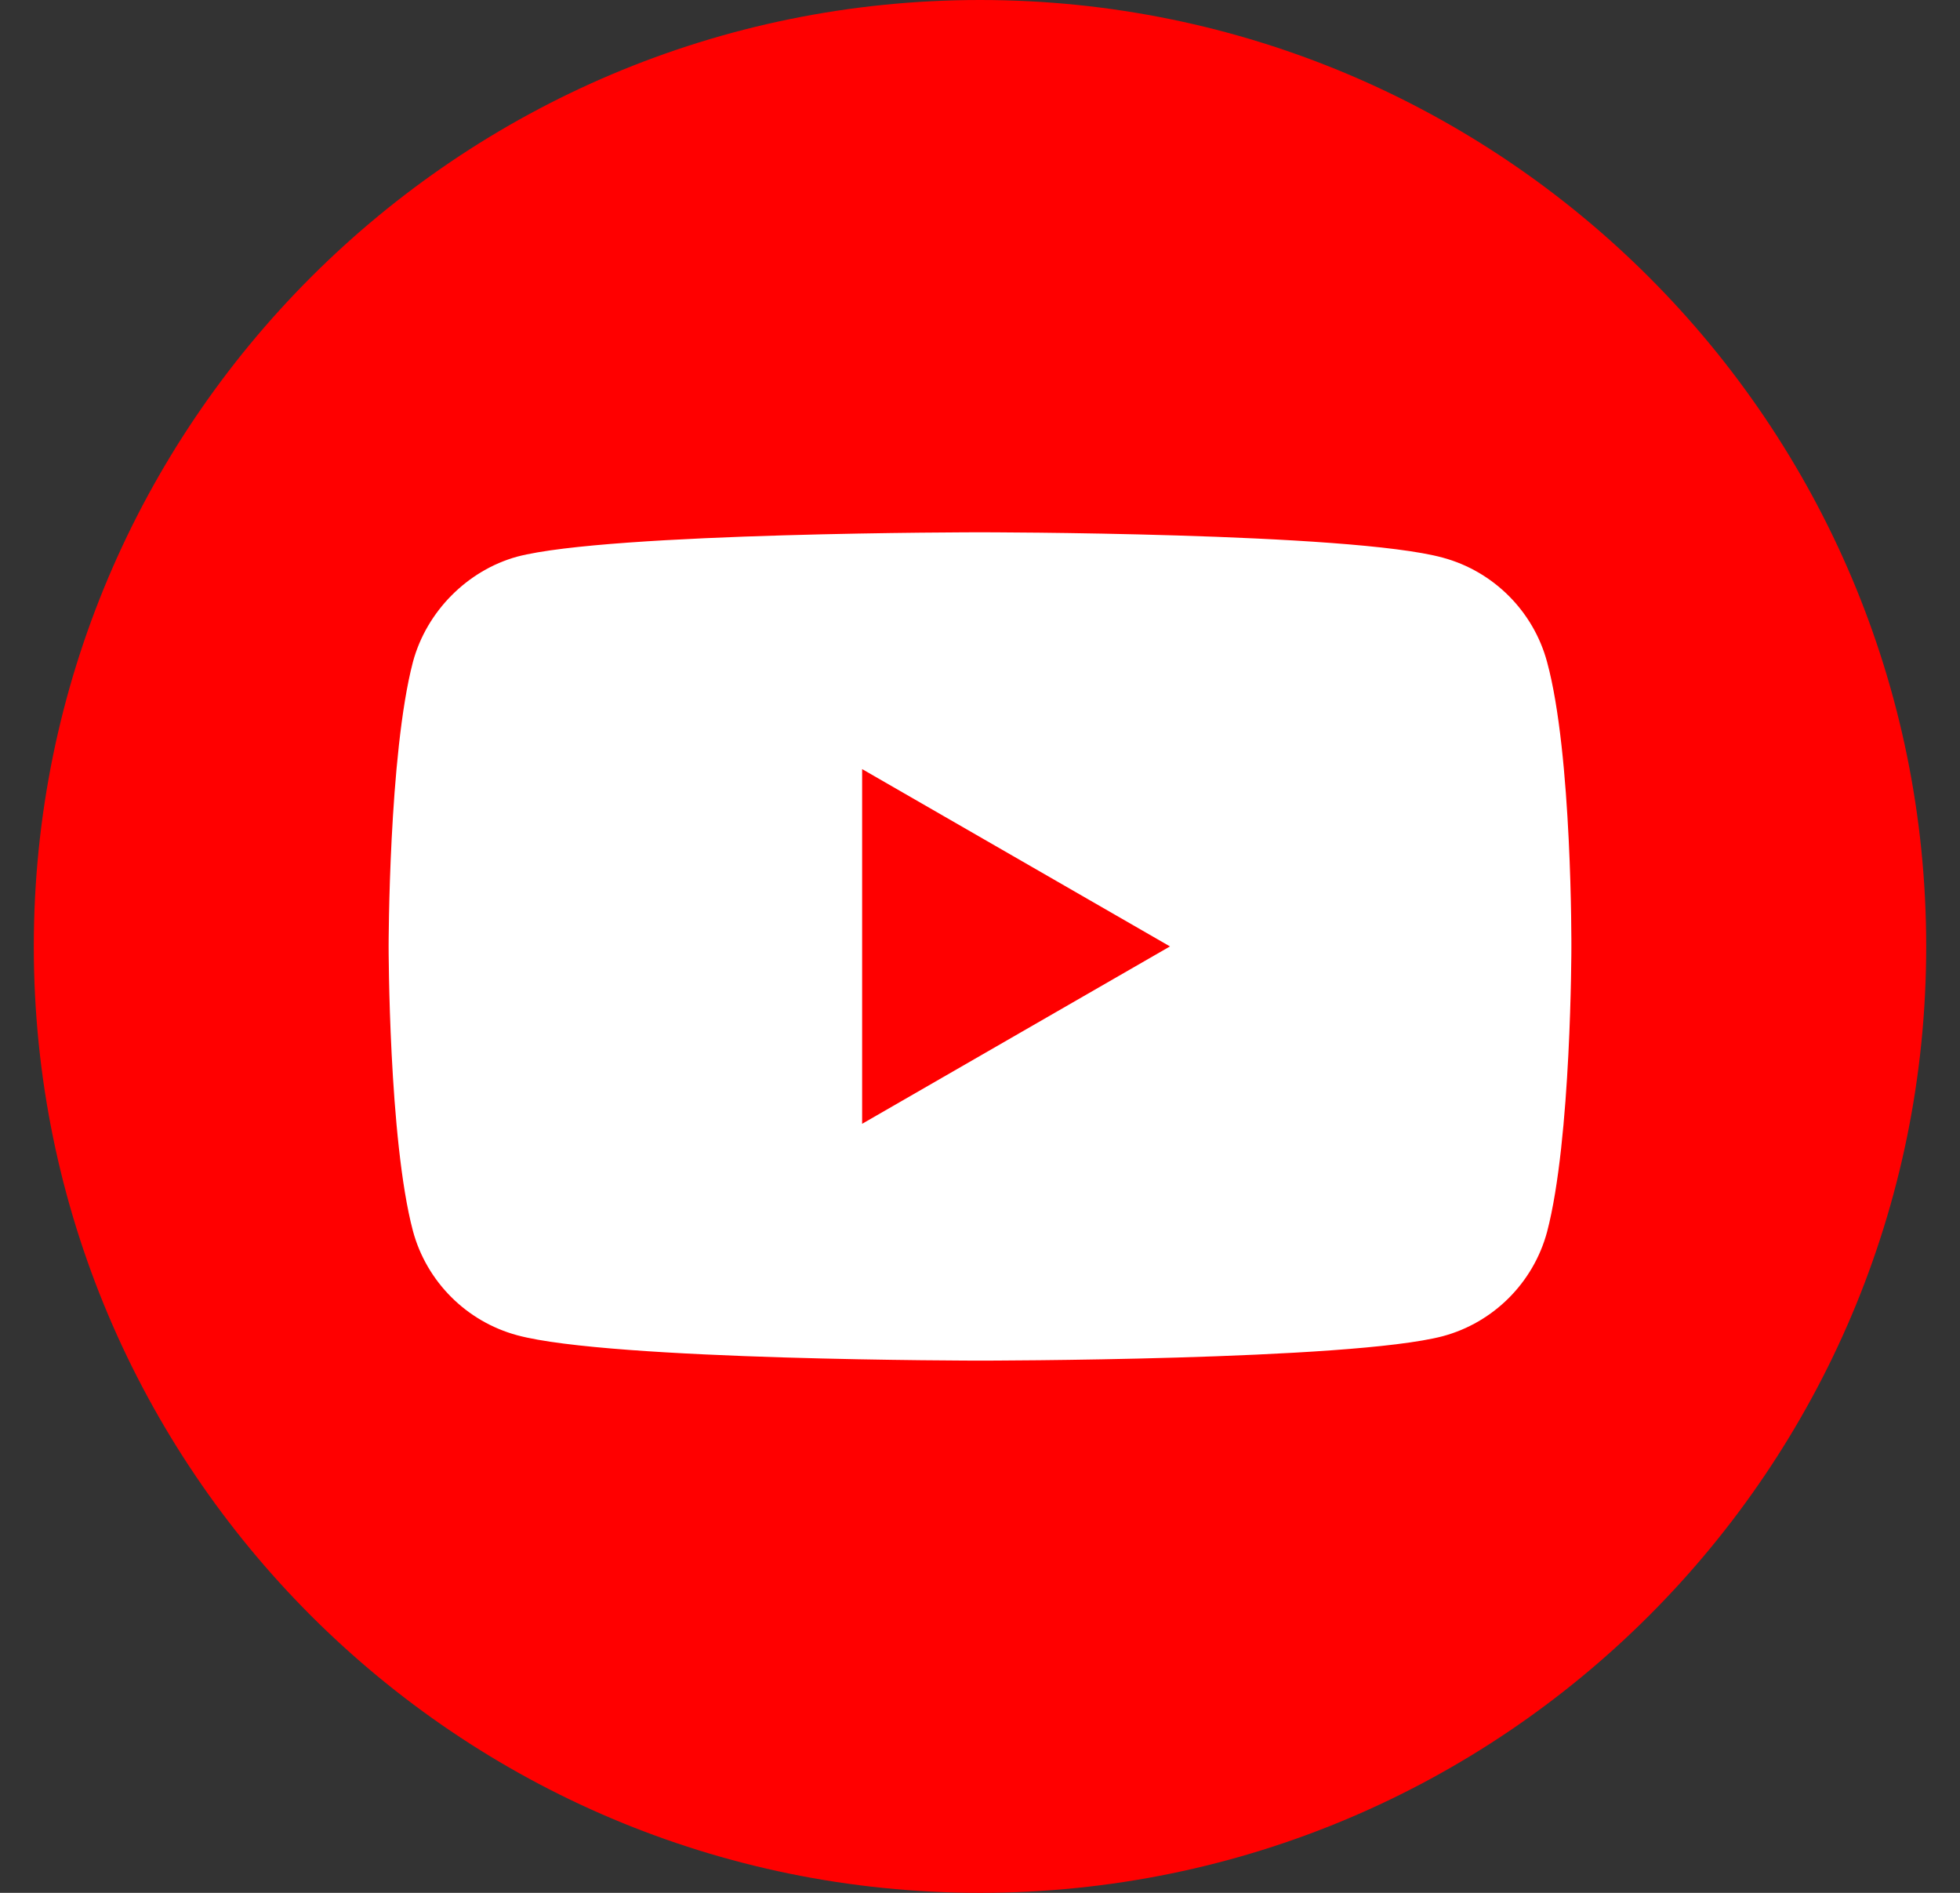 <svg width="29" height="28" viewBox="0 0 29 28" fill="none" xmlns="http://www.w3.org/2000/svg">
<rect x="0" y="0" width="29" height="28" fill="#333333" stroke="none"/>
<g clip-path="url(#clip0_1989_917)">
<path d="M28.5 14C28.5 6.268 22.232 0 14.5 0C6.768 0 0.5 6.268 0.5 14C0.5 21.732 6.768 28 14.5 28C22.232 28 28.5 21.732 28.5 14Z" fill="#FF0000"/>
<path fill-rule="evenodd" clip-rule="evenodd" d="M21.347 8.249C22.097 8.451 22.688 9.042 22.89 9.791C23.264 11.161 23.25 14.015 23.25 14.015C23.25 14.015 23.25 16.855 22.89 18.224C22.688 18.974 22.097 19.565 21.347 19.766C19.978 20.127 14.5 20.127 14.5 20.127C14.5 20.127 9.037 20.127 7.653 19.752C6.903 19.55 6.312 18.959 6.11 18.21C5.75 16.855 5.75 14 5.75 14C5.75 14 5.75 11.161 6.11 9.791C6.312 9.042 6.918 8.436 7.653 8.234C9.022 7.874 14.5 7.874 14.5 7.874C14.5 7.874 19.978 7.874 21.347 8.249ZM17.311 14L12.756 16.624V11.377L17.311 14Z" fill="white"/>
</g>
<defs>
<clipPath id="clip0_1989_917">
<rect width="28" height="28" fill="white" transform="translate(0.5)"/>
</clipPath>
</defs>
</svg>
